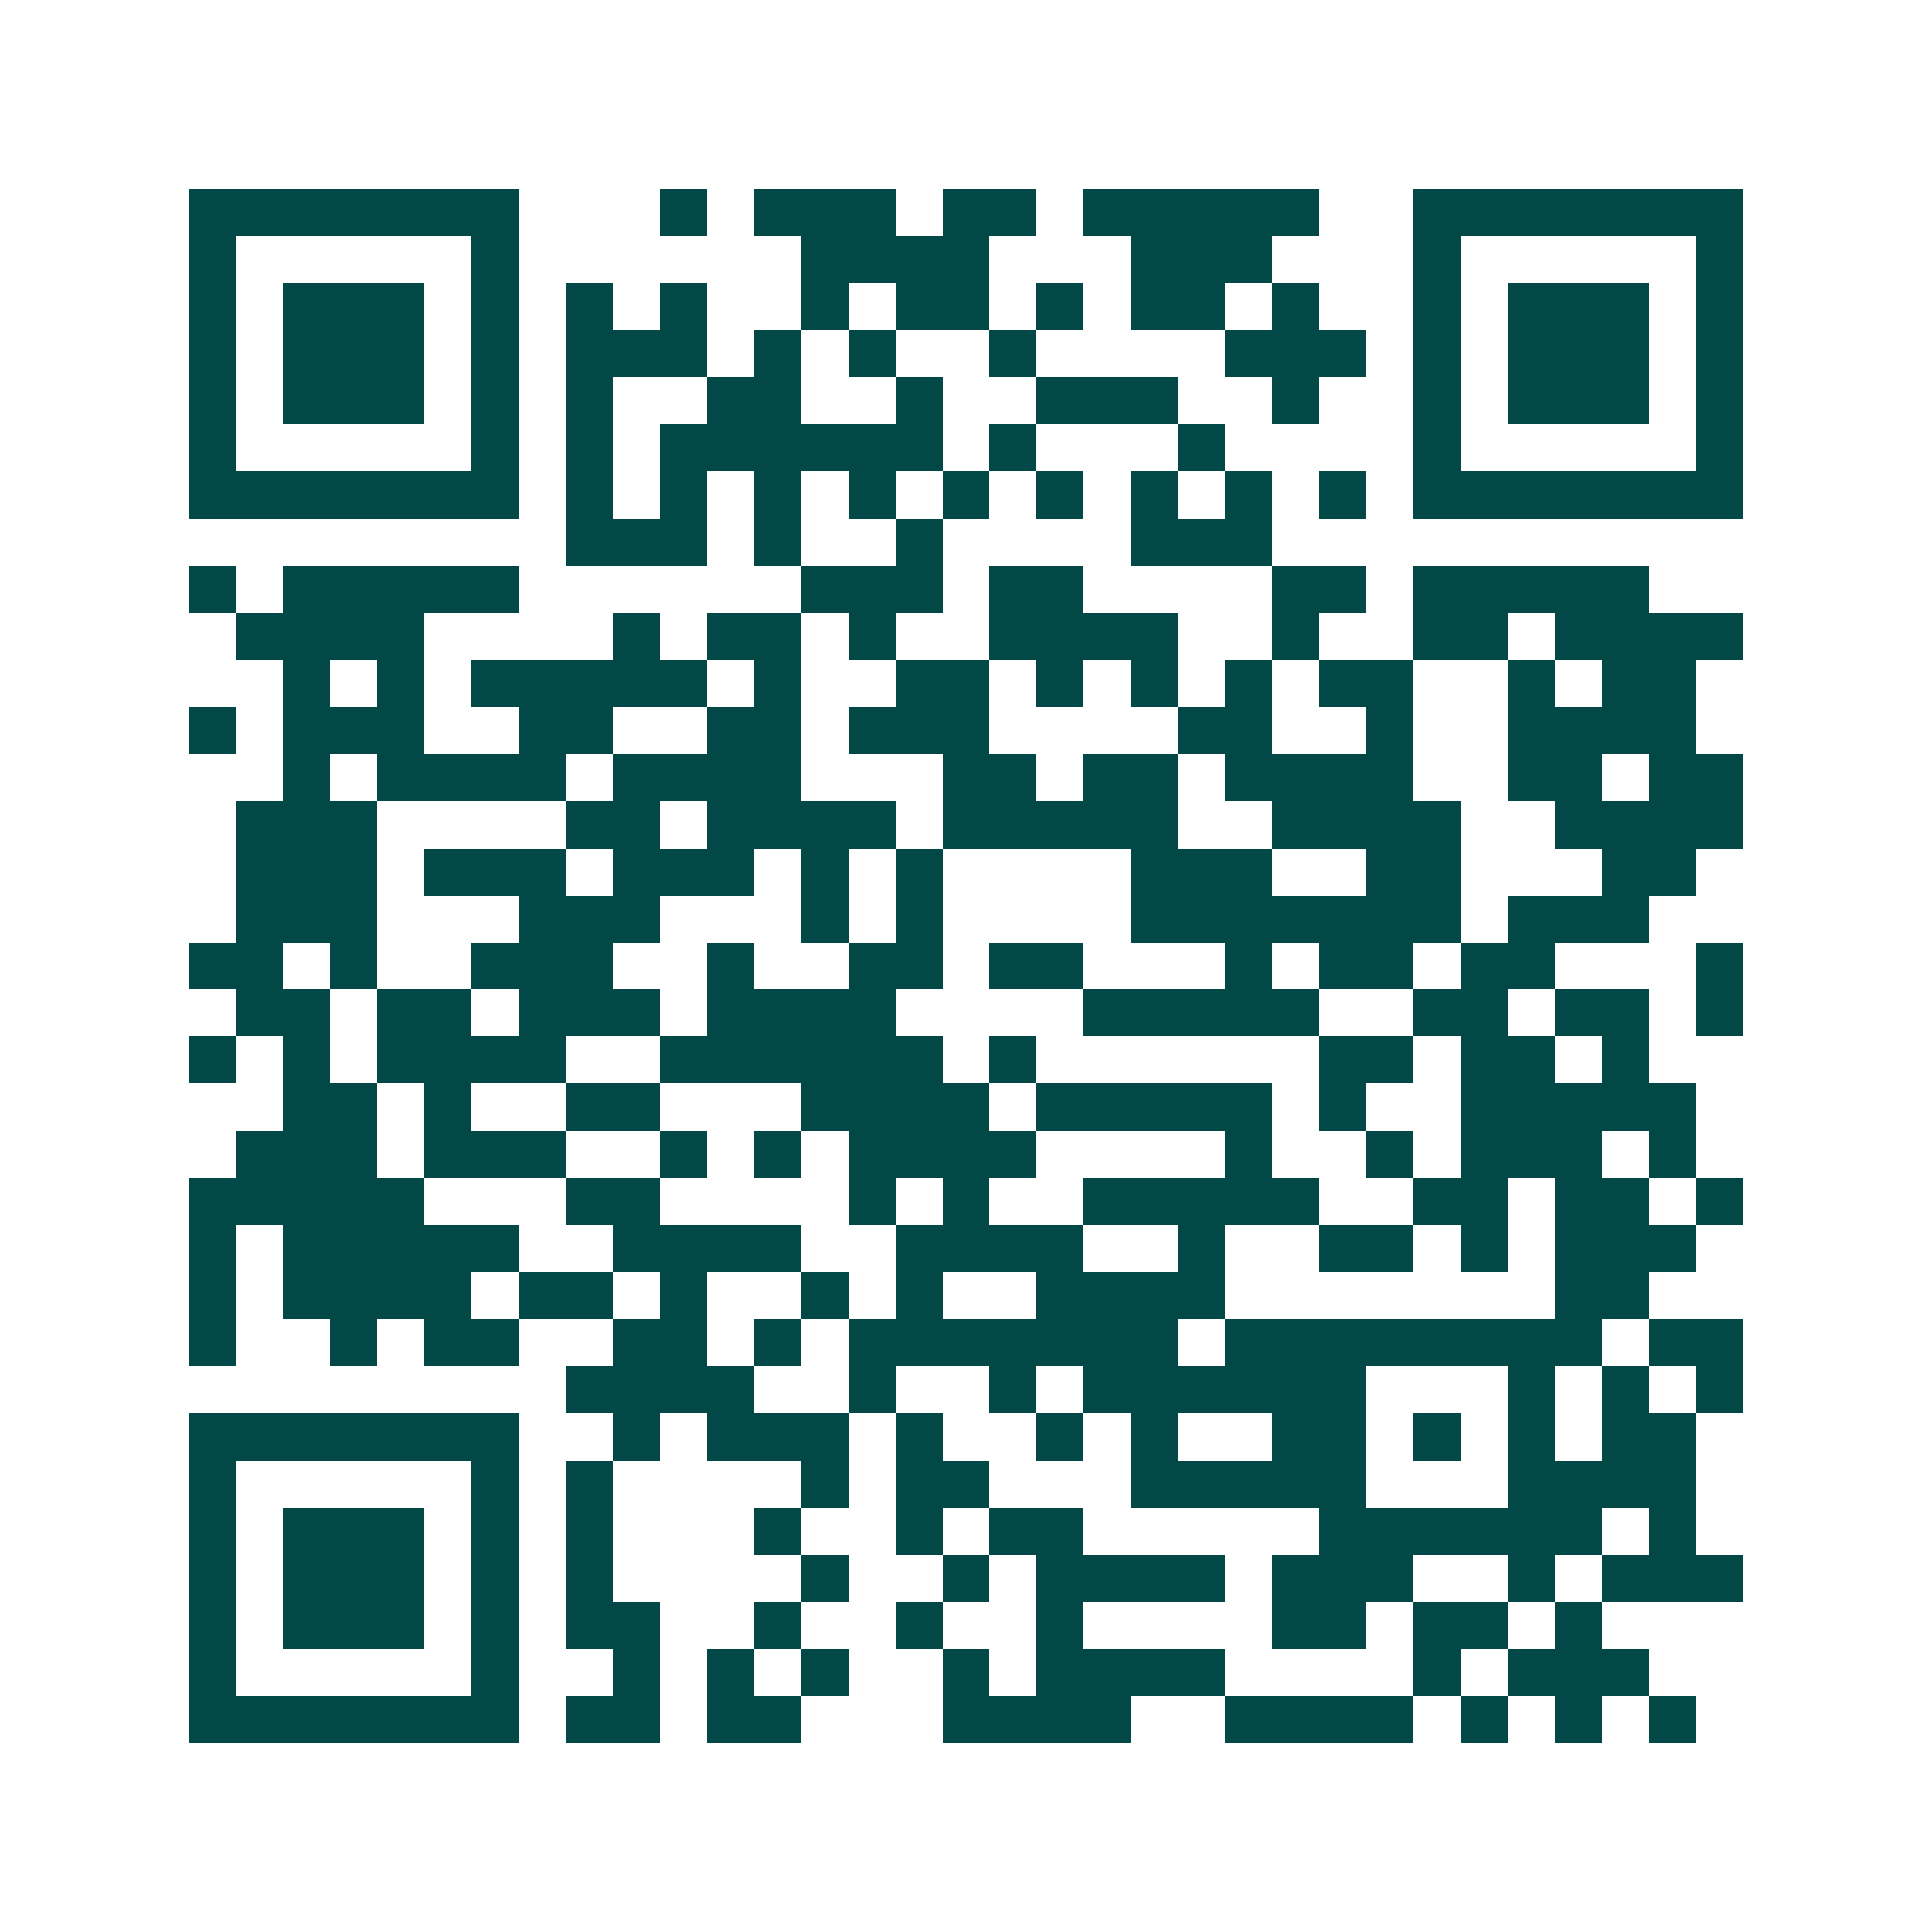 <svg xmlns="http://www.w3.org/2000/svg" width="200" height="200" viewBox="0 0 41 41" shape-rendering="crispEdges"><path fill="#ffffff" d="M0 0h41v41H0z"/><path stroke="#014847" d="M4 4.5h7m3 0h1m1 0h3m1 0h2m1 0h5m2 0h7M4 5.5h1m5 0h1m6 0h4m3 0h3m3 0h1m5 0h1M4 6.5h1m1 0h3m1 0h1m1 0h1m1 0h1m2 0h1m1 0h2m1 0h1m1 0h2m1 0h1m2 0h1m1 0h3m1 0h1M4 7.5h1m1 0h3m1 0h1m1 0h3m1 0h1m1 0h1m2 0h1m4 0h3m1 0h1m1 0h3m1 0h1M4 8.5h1m1 0h3m1 0h1m1 0h1m2 0h2m2 0h1m2 0h3m2 0h1m2 0h1m1 0h3m1 0h1M4 9.5h1m5 0h1m1 0h1m1 0h6m1 0h1m3 0h1m4 0h1m5 0h1M4 10.5h7m1 0h1m1 0h1m1 0h1m1 0h1m1 0h1m1 0h1m1 0h1m1 0h1m1 0h1m1 0h7M12 11.5h3m1 0h1m2 0h1m4 0h3M4 12.5h1m1 0h5m6 0h3m1 0h2m4 0h2m1 0h5M5 13.5h4m4 0h1m1 0h2m1 0h1m2 0h4m2 0h1m2 0h2m1 0h4M6 14.5h1m1 0h1m1 0h5m1 0h1m2 0h2m1 0h1m1 0h1m1 0h1m1 0h2m2 0h1m1 0h2M4 15.5h1m1 0h3m2 0h2m2 0h2m1 0h3m4 0h2m2 0h1m2 0h4M6 16.5h1m1 0h4m1 0h4m3 0h2m1 0h2m1 0h4m2 0h2m1 0h2M5 17.5h3m4 0h2m1 0h4m1 0h5m2 0h4m2 0h4M5 18.5h3m1 0h3m1 0h3m1 0h1m1 0h1m4 0h3m2 0h2m3 0h2M5 19.5h3m3 0h3m3 0h1m1 0h1m4 0h7m1 0h3M4 20.5h2m1 0h1m2 0h3m2 0h1m2 0h2m1 0h2m3 0h1m1 0h2m1 0h2m3 0h1M5 21.5h2m1 0h2m1 0h3m1 0h4m4 0h5m2 0h2m1 0h2m1 0h1M4 22.5h1m1 0h1m1 0h4m2 0h6m1 0h1m6 0h2m1 0h2m1 0h1M6 23.5h2m1 0h1m2 0h2m3 0h4m1 0h5m1 0h1m2 0h5M5 24.5h3m1 0h3m2 0h1m1 0h1m1 0h4m4 0h1m2 0h1m1 0h3m1 0h1M4 25.5h5m3 0h2m4 0h1m1 0h1m2 0h5m2 0h2m1 0h2m1 0h1M4 26.5h1m1 0h5m2 0h4m2 0h4m2 0h1m2 0h2m1 0h1m1 0h3M4 27.5h1m1 0h4m1 0h2m1 0h1m2 0h1m1 0h1m2 0h4m7 0h2M4 28.5h1m2 0h1m1 0h2m2 0h2m1 0h1m1 0h7m1 0h8m1 0h2M12 29.5h4m2 0h1m2 0h1m1 0h6m3 0h1m1 0h1m1 0h1M4 30.5h7m2 0h1m1 0h3m1 0h1m2 0h1m1 0h1m2 0h2m1 0h1m1 0h1m1 0h2M4 31.5h1m5 0h1m1 0h1m4 0h1m1 0h2m3 0h5m3 0h4M4 32.5h1m1 0h3m1 0h1m1 0h1m3 0h1m2 0h1m1 0h2m5 0h6m1 0h1M4 33.5h1m1 0h3m1 0h1m1 0h1m4 0h1m2 0h1m1 0h4m1 0h3m2 0h1m1 0h3M4 34.5h1m1 0h3m1 0h1m1 0h2m2 0h1m2 0h1m2 0h1m4 0h2m1 0h2m1 0h1M4 35.5h1m5 0h1m2 0h1m1 0h1m1 0h1m2 0h1m1 0h4m4 0h1m1 0h3M4 36.5h7m1 0h2m1 0h2m3 0h4m2 0h4m1 0h1m1 0h1m1 0h1"/></svg>
